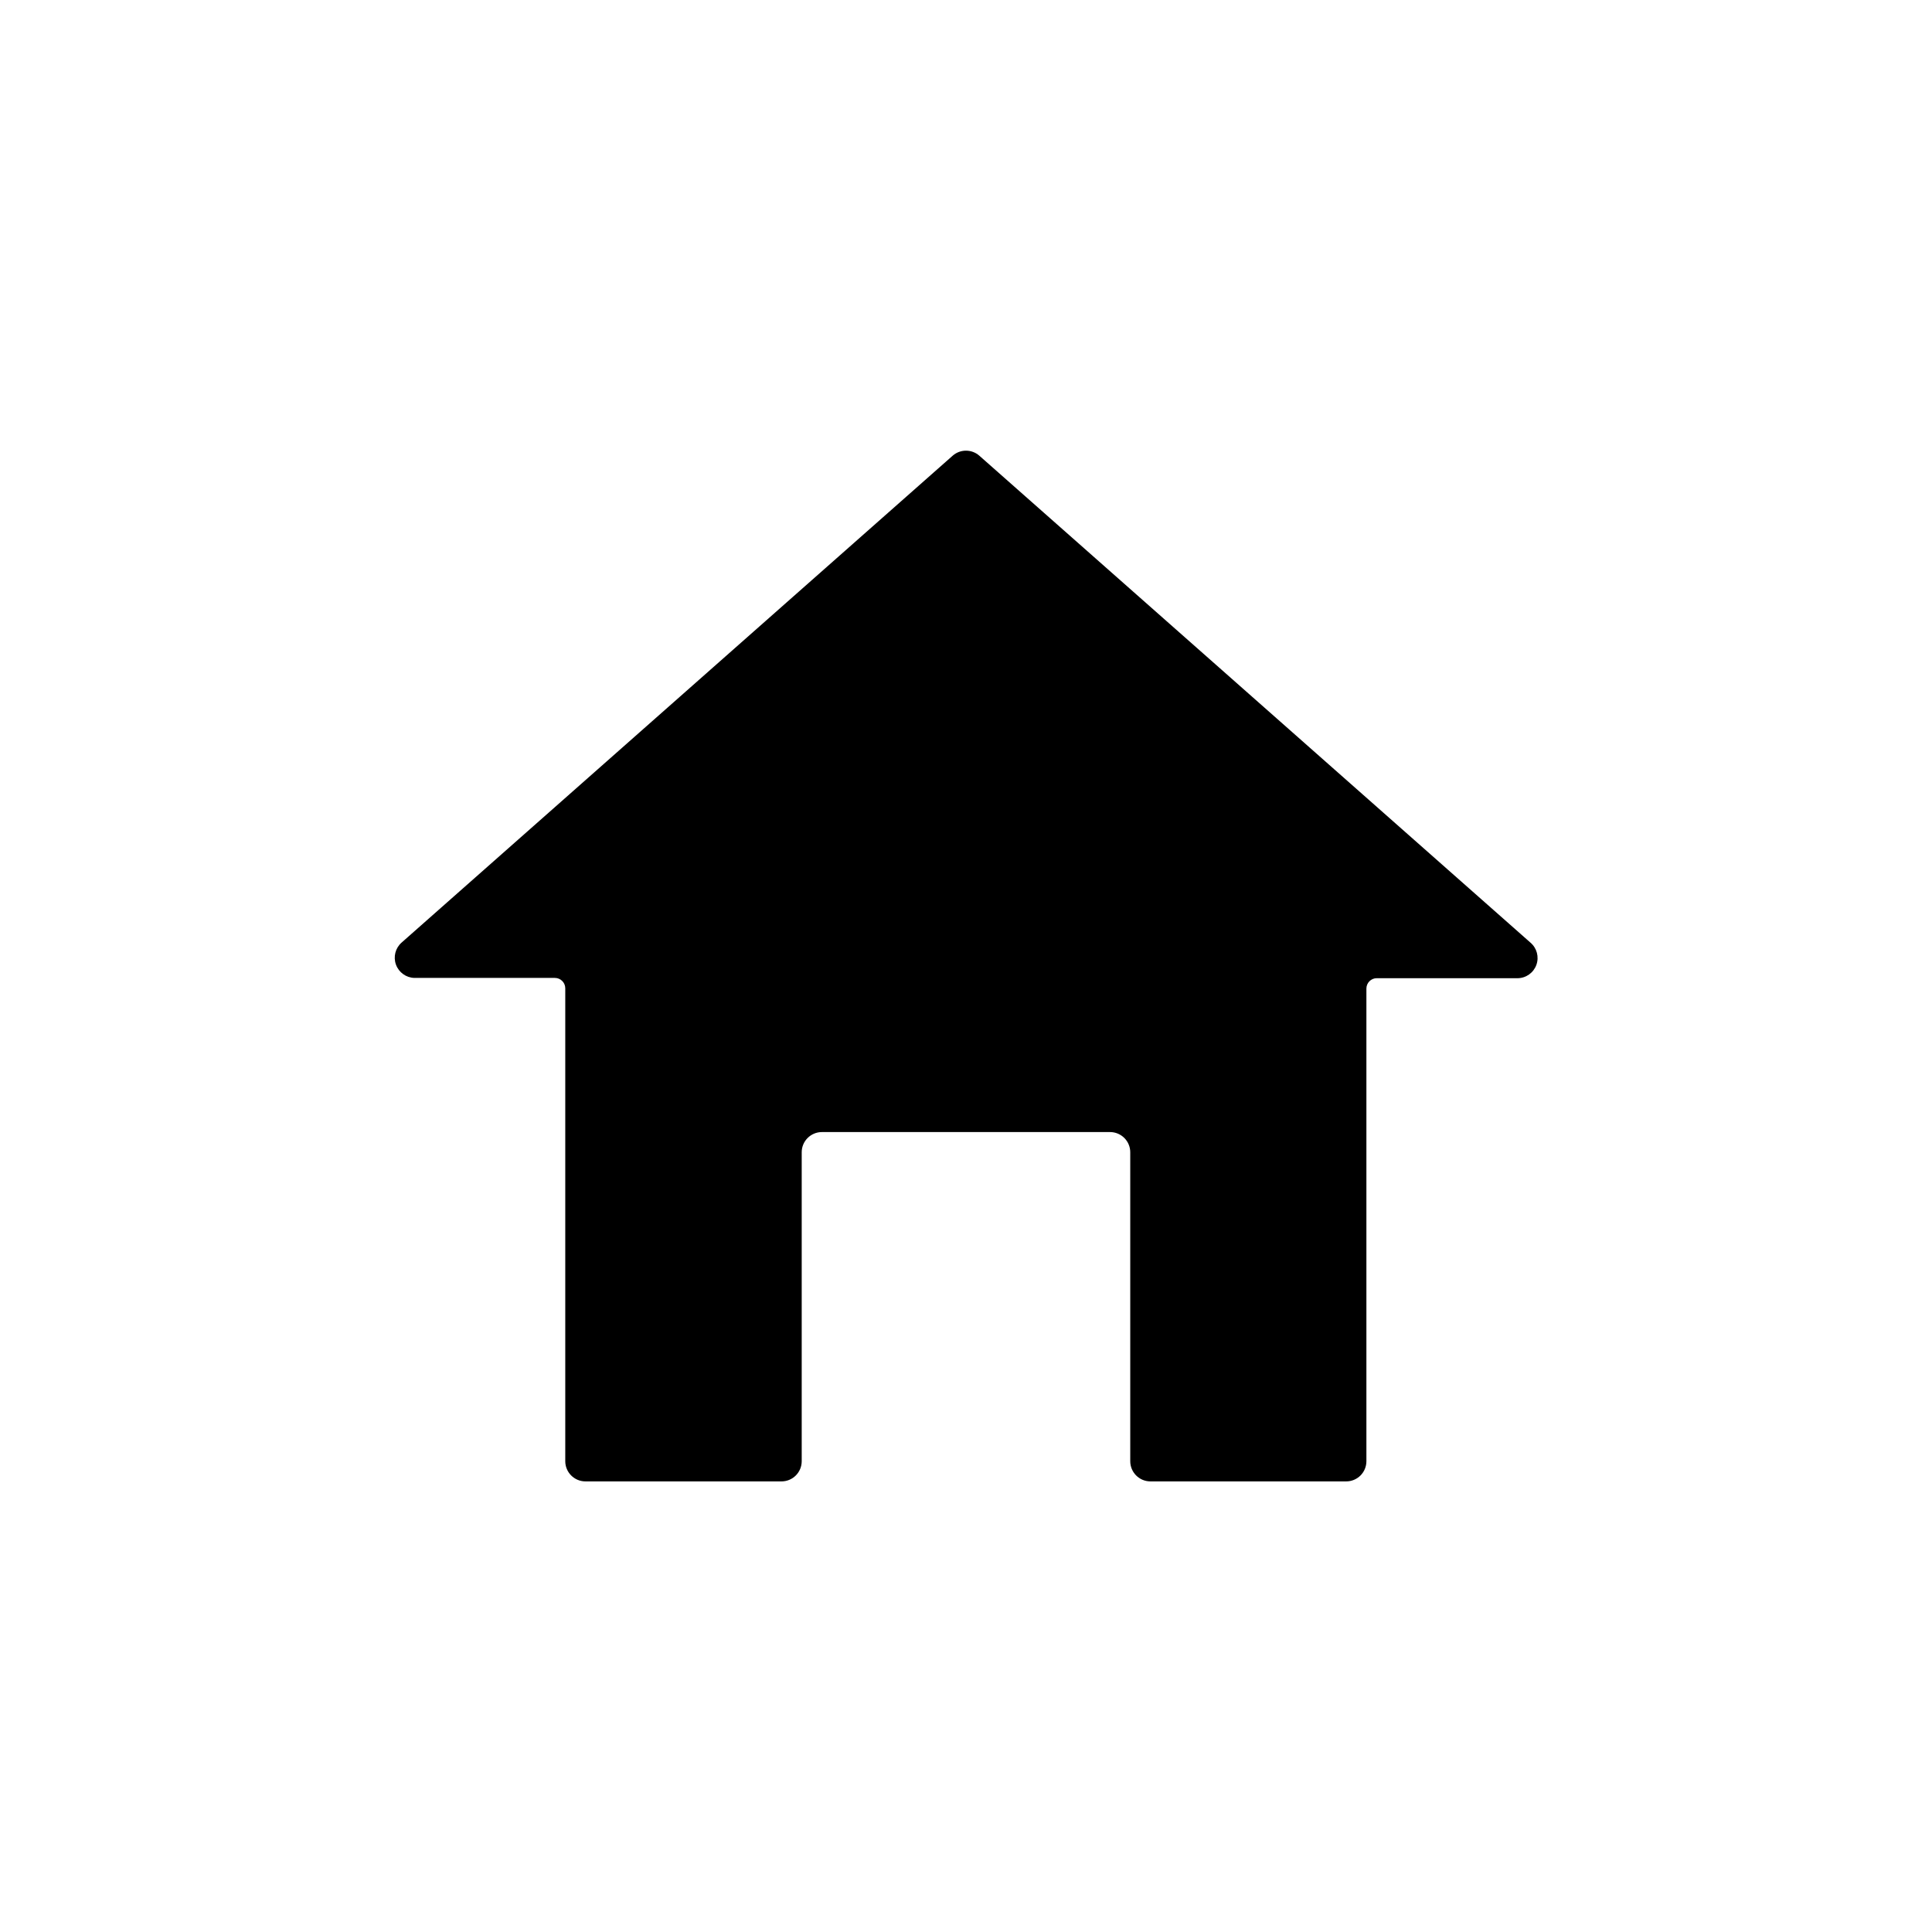 <?xml version="1.0" encoding="UTF-8"?>
<!-- Uploaded to: ICON Repo, www.svgrepo.com, Generator: ICON Repo Mixer Tools -->
<svg fill="#000000" width="800px" height="800px" version="1.1" viewBox="144 144 512 512" xmlns="http://www.w3.org/2000/svg">
 <path d="m546.18 403.23h-37.316c-1.52 0-2.754 1.234-2.754 2.754v125.25c0 1.418-0.562 2.781-1.566 3.785-1.004 1.004-2.367 1.566-3.785 1.566h-51.879c-2.957 0-5.352-2.398-5.352-5.352v-81.871c0-1.418-0.562-2.781-1.566-3.785-1.004-1.004-2.367-1.566-3.785-1.566h-76.359c-2.957 0-5.356 2.394-5.356 5.352v81.871c0 1.418-0.562 2.781-1.566 3.785-1.004 1.004-2.367 1.566-3.785 1.566h-51.957c-2.953 0-5.352-2.398-5.352-5.352v-125.32c0-1.52-1.234-2.754-2.754-2.754h-37.234c-2.199-0.062-4.137-1.465-4.883-3.531-0.746-2.07-0.152-4.383 1.496-5.836l146.03-129.02c2.023-1.785 5.059-1.785 7.082 0l146.03 129.02c1.711 1.441 2.344 3.793 1.59 5.898-0.754 2.106-2.738 3.519-4.973 3.547z"/>
</svg>
